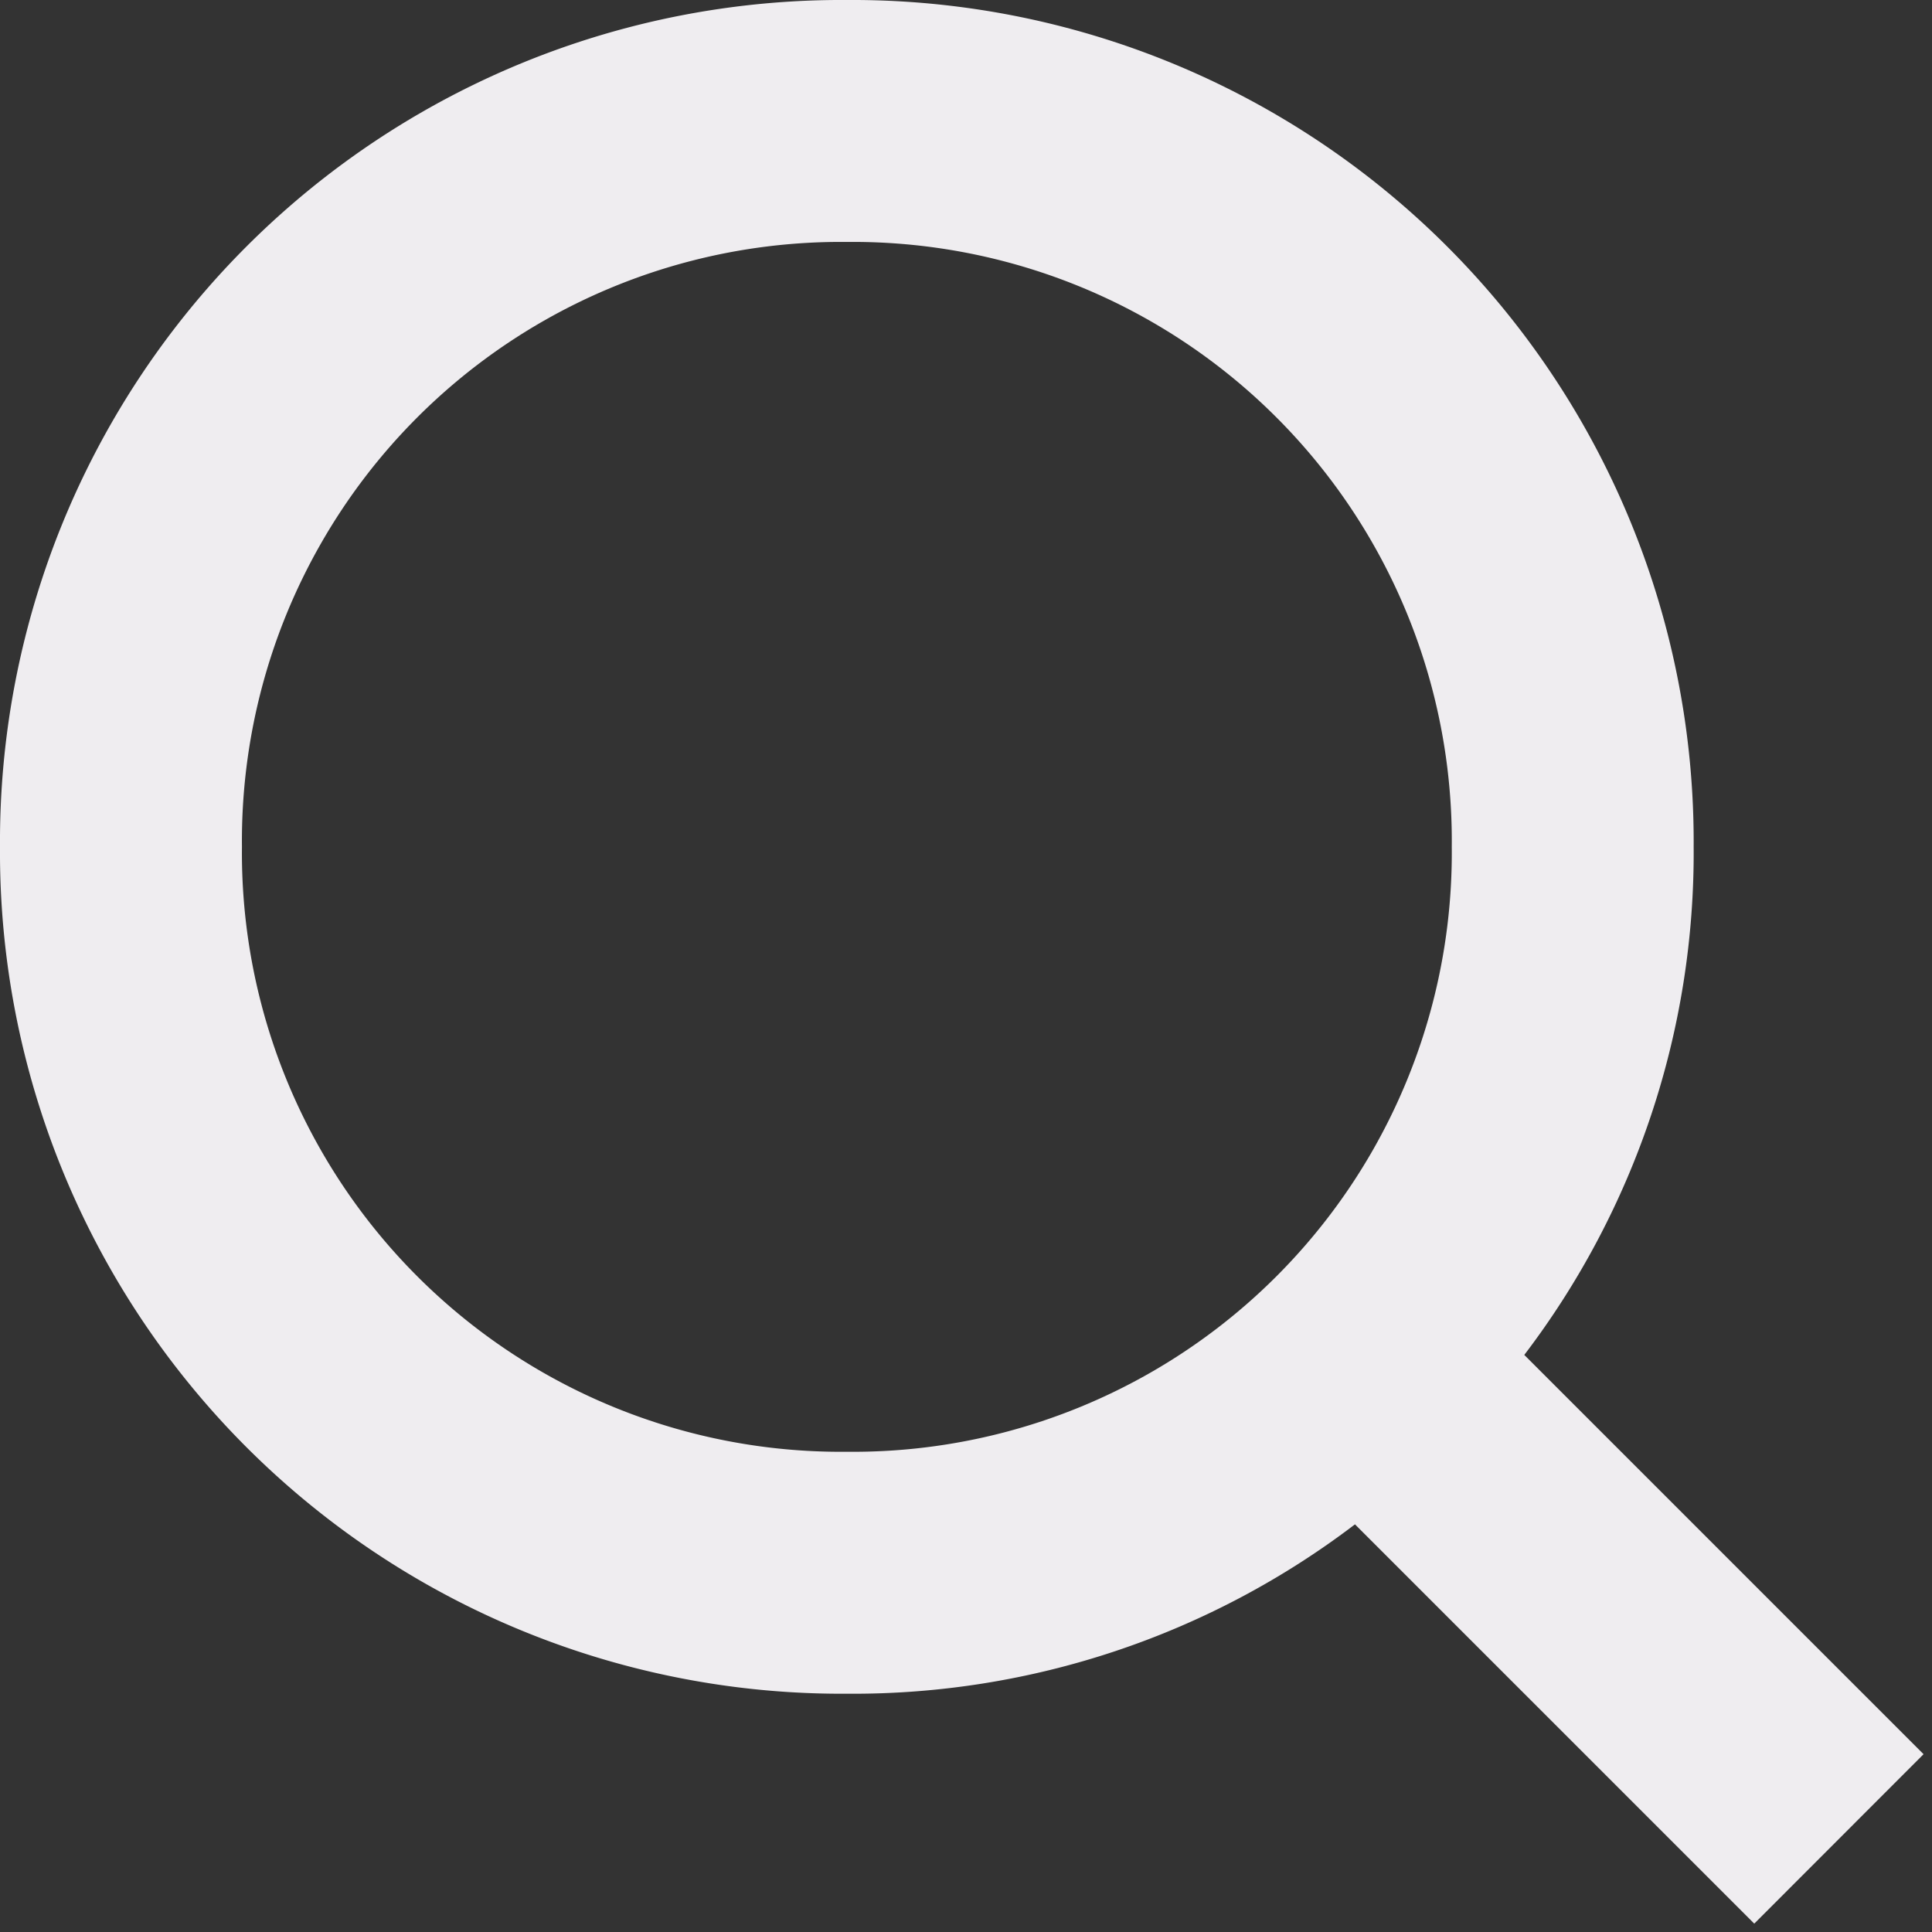 <svg id="Search" xmlns="http://www.w3.org/2000/svg" width="30" height="30" viewBox="0 0 30 30">
  <rect x="0" y="0" width="30" height="30" fill="#333333" stroke="none"/>
  <rect id="Rectangle_693" data-name="Rectangle 693" width="30" height="30" fill="none"/>
  <path id="Path_208" data-name="Path 208" d="M29.869,27.239l-6.2-6.2a12.862,12.862,0,0,0,2.63-7.89A13.069,13.069,0,0,0,13.15,0,13.069,13.069,0,0,0,0,13.15,13.069,13.069,0,0,0,13.15,26.3a12.862,12.862,0,0,0,7.89-2.63l6.2,6.2ZM3.757,13.15A9.3,9.3,0,0,1,13.15,3.757a9.3,9.3,0,0,1,9.393,9.393,9.3,9.3,0,0,1-9.393,9.393A9.3,9.3,0,0,1,3.757,13.15Z" fill="#efedf0"/>
</svg>
